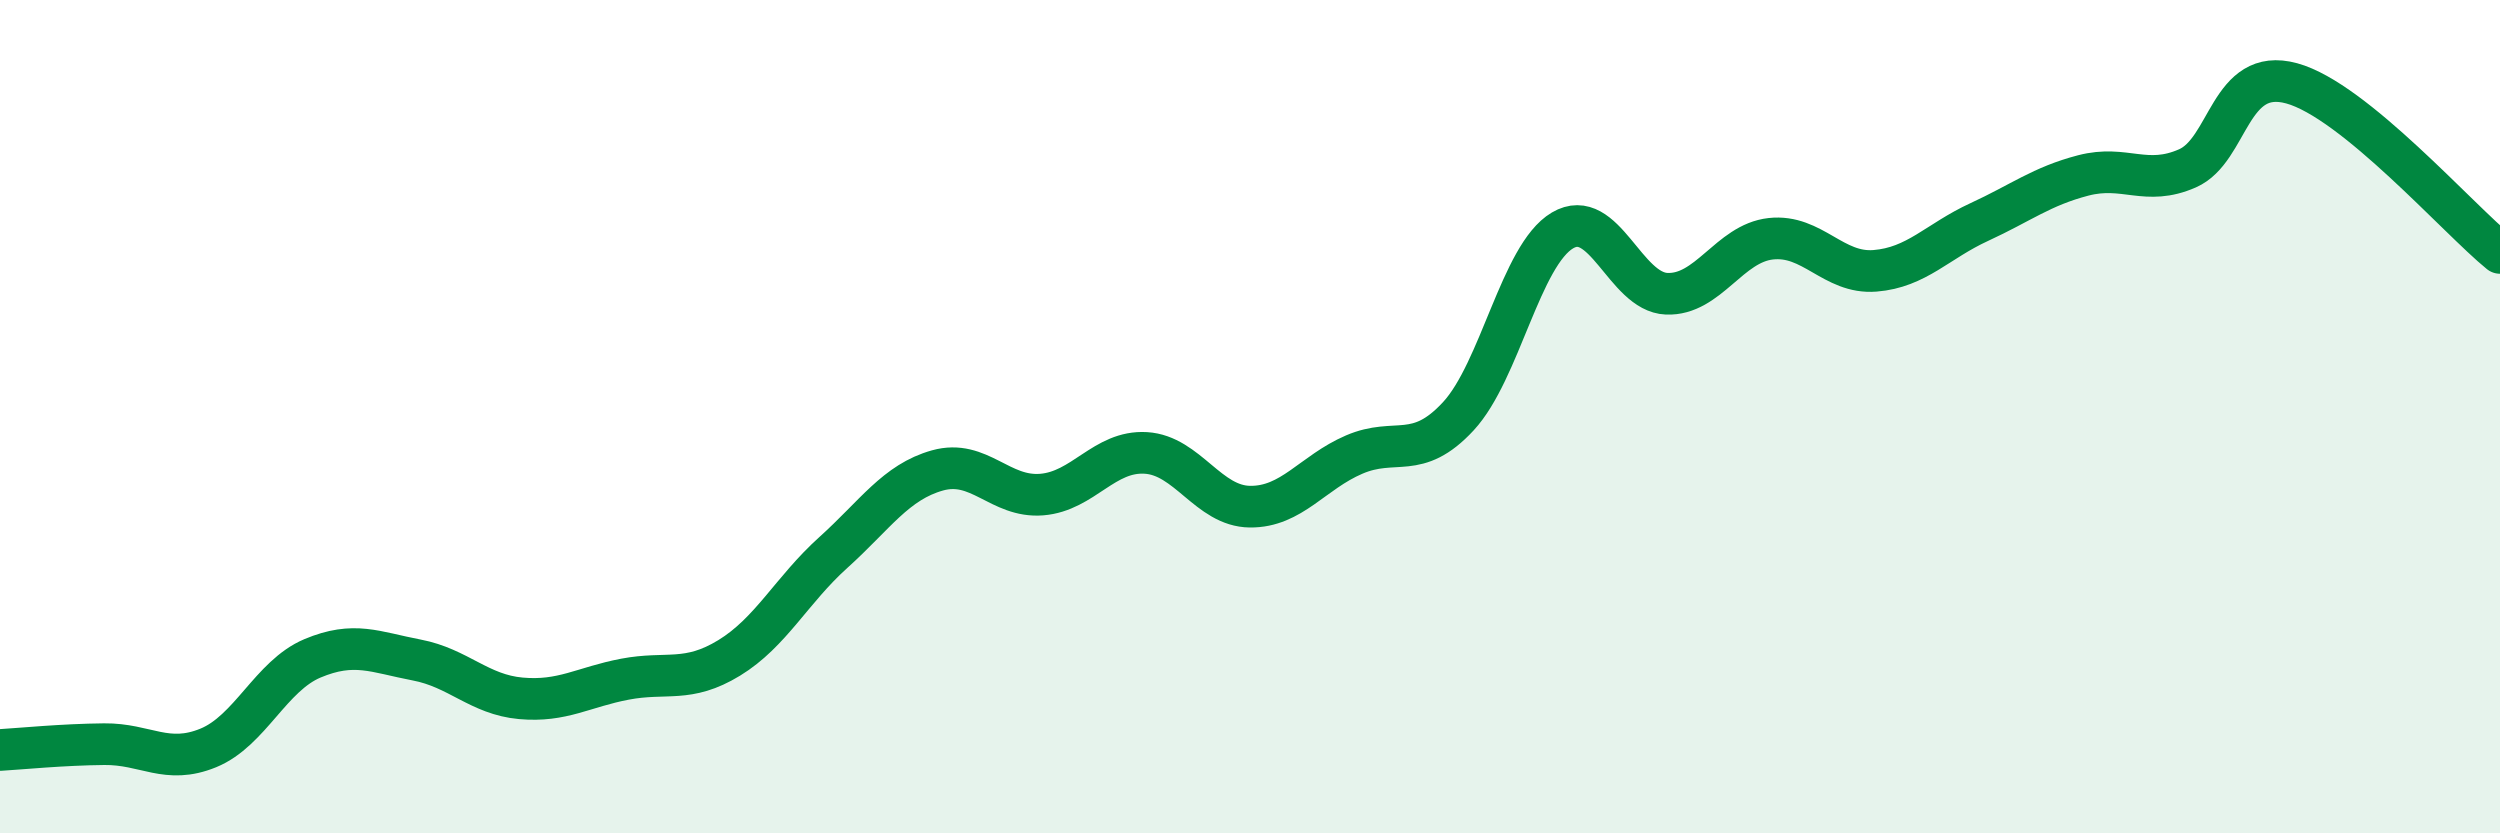 
    <svg width="60" height="20" viewBox="0 0 60 20" xmlns="http://www.w3.org/2000/svg">
      <path
        d="M 0,18 C 0.5,17.97 1.5,17.87 2.5,17.86 C 3.5,17.85 4,18.36 5,17.95 C 6,17.54 6.5,16.22 7.5,15.8 C 8.5,15.38 9,15.65 10,15.84 C 11,16.03 11.5,16.67 12.5,16.76 C 13.5,16.85 14,16.49 15,16.3 C 16,16.11 16.5,16.4 17.5,15.79 C 18.5,15.18 19,14.16 20,13.26 C 21,12.36 21.5,11.57 22.5,11.29 C 23.5,11.01 24,11.95 25,11.87 C 26,11.79 26.5,10.81 27.5,10.87 C 28.5,10.93 29,12.15 30,12.16 C 31,12.17 31.5,11.34 32.5,10.91 C 33.5,10.48 34,11.07 35,9.99 C 36,8.91 36.5,6.12 37.5,5.53 C 38.5,4.94 39,7.01 40,7.05 C 41,7.09 41.5,5.84 42.5,5.73 C 43.5,5.62 44,6.58 45,6.5 C 46,6.42 46.5,5.79 47.5,5.33 C 48.5,4.87 49,4.47 50,4.21 C 51,3.95 51.5,4.48 52.5,4.04 C 53.5,3.6 53.5,1.59 55,2 C 56.5,2.41 59,5.26 60,6.07L60 20L0 20Z"
        fill="#008740"
        opacity="0.1"
        stroke-linecap="round"
        stroke-linejoin="round"
      />
      <path
        d="M 0,18 C 0.5,17.97 1.5,17.87 2.5,17.86 C 3.5,17.85 4,18.36 5,17.95 C 6,17.54 6.5,16.22 7.5,15.8 C 8.5,15.38 9,15.65 10,15.84 C 11,16.03 11.5,16.67 12.5,16.76 C 13.5,16.85 14,16.49 15,16.3 C 16,16.11 16.5,16.4 17.5,15.79 C 18.5,15.18 19,14.16 20,13.26 C 21,12.36 21.5,11.57 22.5,11.29 C 23.5,11.01 24,11.95 25,11.87 C 26,11.79 26.5,10.81 27.5,10.87 C 28.5,10.93 29,12.15 30,12.16 C 31,12.17 31.5,11.34 32.5,10.91 C 33.5,10.48 34,11.07 35,9.99 C 36,8.91 36.5,6.12 37.5,5.53 C 38.5,4.94 39,7.01 40,7.05 C 41,7.09 41.5,5.84 42.5,5.73 C 43.5,5.62 44,6.58 45,6.5 C 46,6.42 46.5,5.79 47.5,5.33 C 48.5,4.87 49,4.47 50,4.21 C 51,3.95 51.5,4.48 52.5,4.04 C 53.5,3.6 53.5,1.59 55,2 C 56.5,2.41 59,5.26 60,6.07"
        stroke="#008740"
        stroke-width="1"
        fill="none"
        stroke-linecap="round"
        stroke-linejoin="round"
      />
    </svg>
  